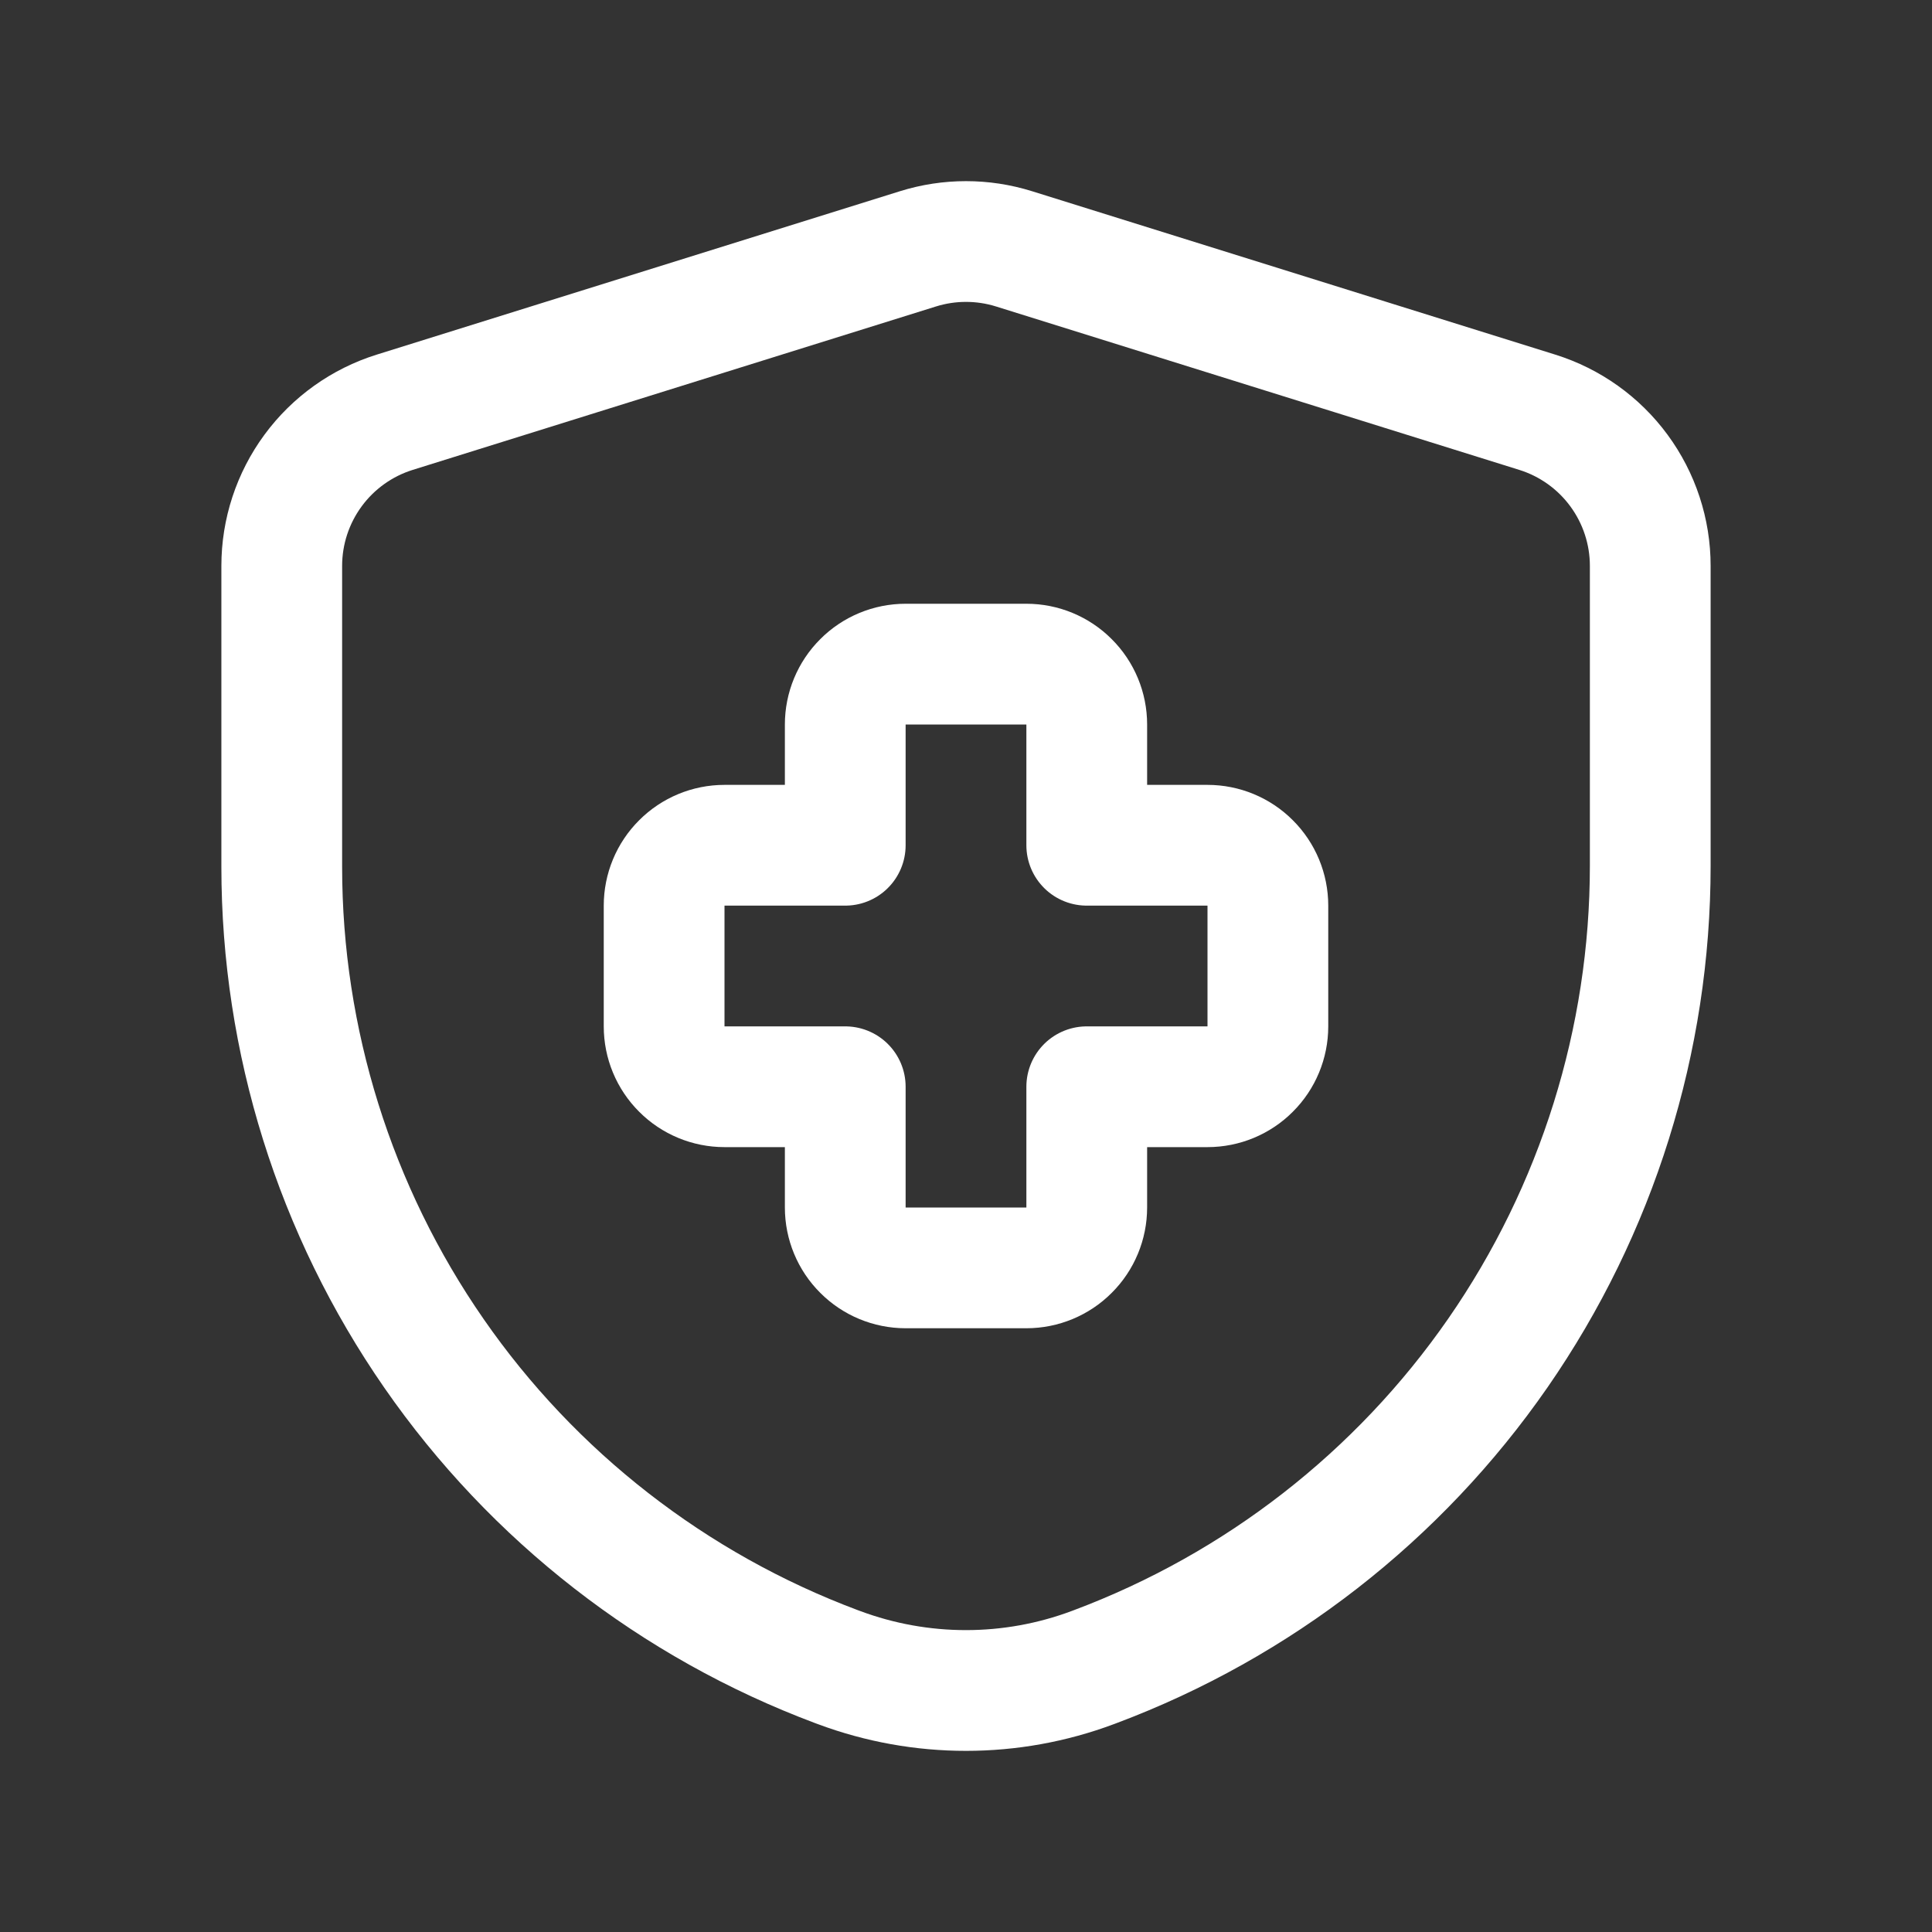 <svg xmlns="http://www.w3.org/2000/svg" fill="none" viewBox="0 0 24 24" height="24" width="24">
<rect x="0" y="0" width="24" height="24" fill="#333333" stroke="none"/>
<g clip-path="url(#clip0_2228_88)" id="medical-cross-shield 1">
<path stroke-linejoin="round" stroke-linecap="round" stroke-width="1.5" stroke="white" d="M15.75 11.25C15.75 11.051 15.671 10.86 15.53 10.72C15.39 10.579 15.199 10.5 15 10.5H13.5V9C13.5 8.801 13.421 8.61 13.28 8.47C13.14 8.329 12.949 8.25 12.75 8.25H11.25C11.051 8.25 10.86 8.329 10.72 8.47C10.579 8.61 10.5 8.801 10.5 9V10.5H9C8.801 10.5 8.61 10.579 8.47 10.72C8.329 10.86 8.25 11.051 8.25 11.25V12.75C8.25 12.949 8.329 13.14 8.47 13.28C8.61 13.421 8.801 13.5 9 13.5H10.5V15C10.5 15.199 10.579 15.39 10.72 15.53C10.86 15.671 11.051 15.75 11.25 15.75H12.75C12.949 15.75 13.14 15.671 13.28 15.53C13.421 15.39 13.5 15.199 13.5 15V13.5H15C15.199 13.5 15.39 13.421 15.53 13.28C15.671 13.14 15.75 12.949 15.75 12.75V11.25Z" id="Vector"></path>
<path stroke-linejoin="round" stroke-linecap="round" stroke-width="1.5" stroke="white" d="M3.5 10.767C3.5 12.928 4.16 15.038 5.392 16.814C6.623 18.589 8.368 19.946 10.392 20.704L10.422 20.715C11.44 21.095 12.561 21.095 13.578 20.714L13.602 20.705C15.628 19.945 17.374 18.586 18.607 16.808C19.84 15.029 20.5 12.917 20.5 10.754V7.03C20.5 6.604 20.364 6.189 20.111 5.845C19.859 5.502 19.503 5.248 19.096 5.121L12.596 3.091C12.208 2.97 11.792 2.97 11.404 3.091L4.904 5.121C4.497 5.248 4.141 5.502 3.889 5.845C3.636 6.189 3.5 6.604 3.5 7.03V10.767Z" id="Vector_2"></path>
</g>
<defs>
<clipPath id="clip0_2228_88">
<rect fill="white" height="24" width="24"></rect>
</clipPath>
</defs>
</svg>
